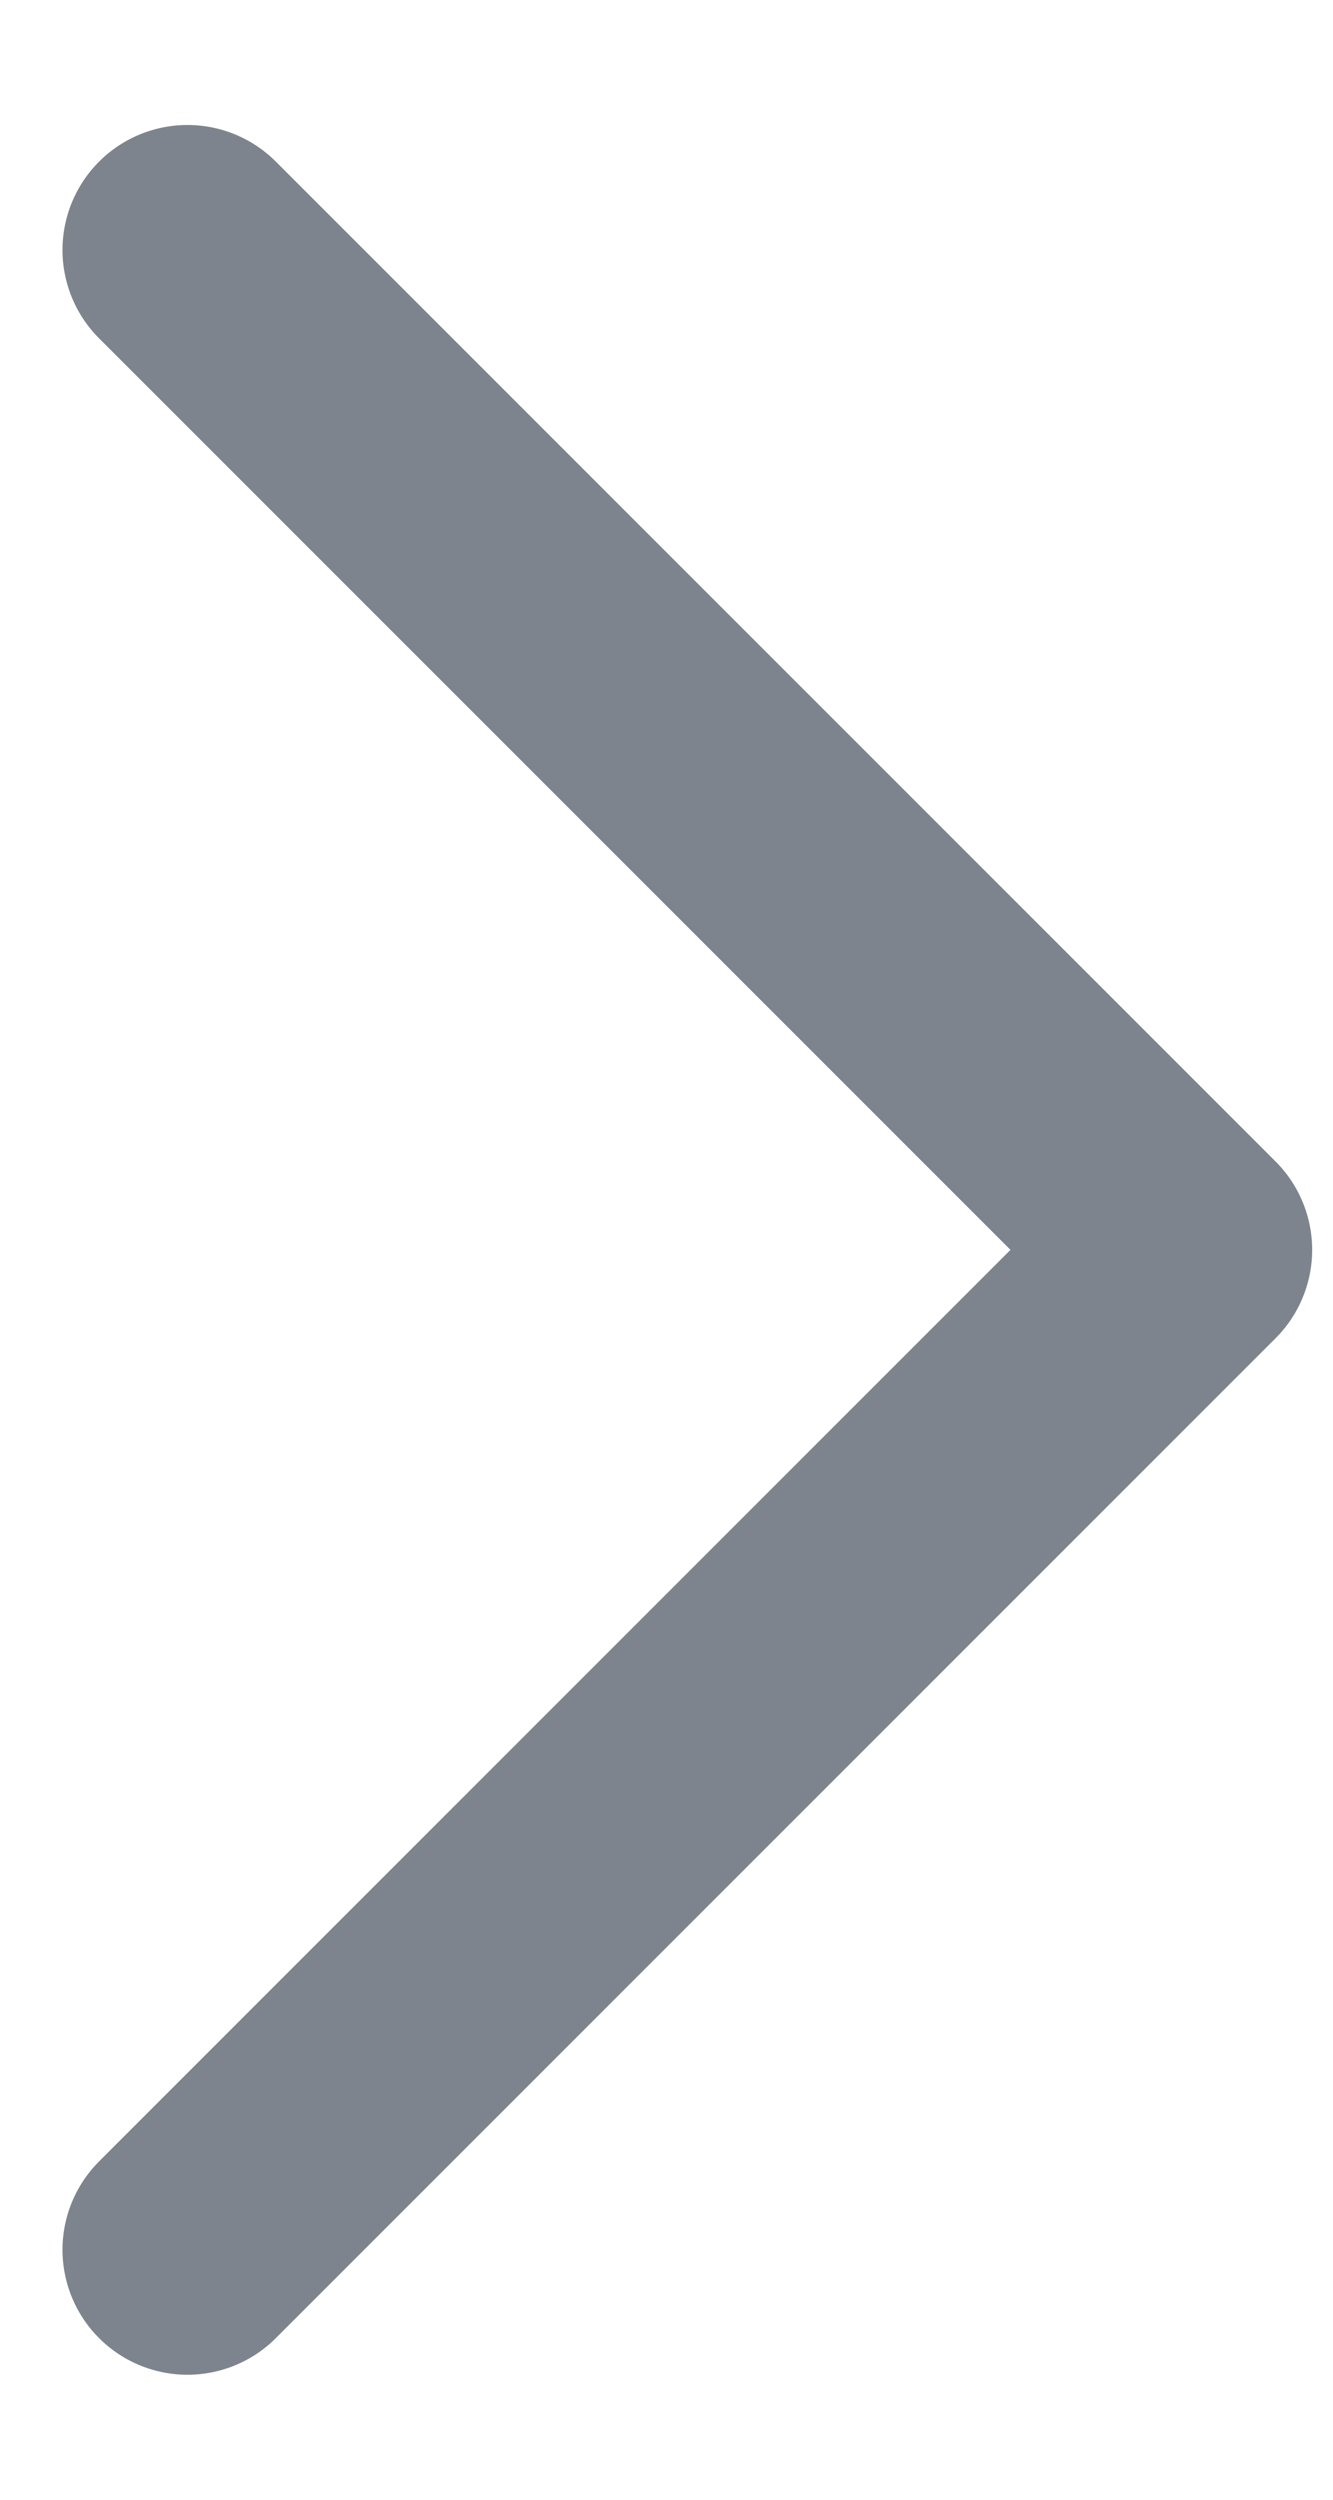<svg xmlns="http://www.w3.org/2000/svg" width="8" height="15" viewBox="0 0 8 15" fill="none"><path d="M1.125 13.5L7.125 7.5L1.125 1.5" stroke="#7E848D" stroke-width="1.5" stroke-linecap="round" stroke-linejoin="round"></path></svg>